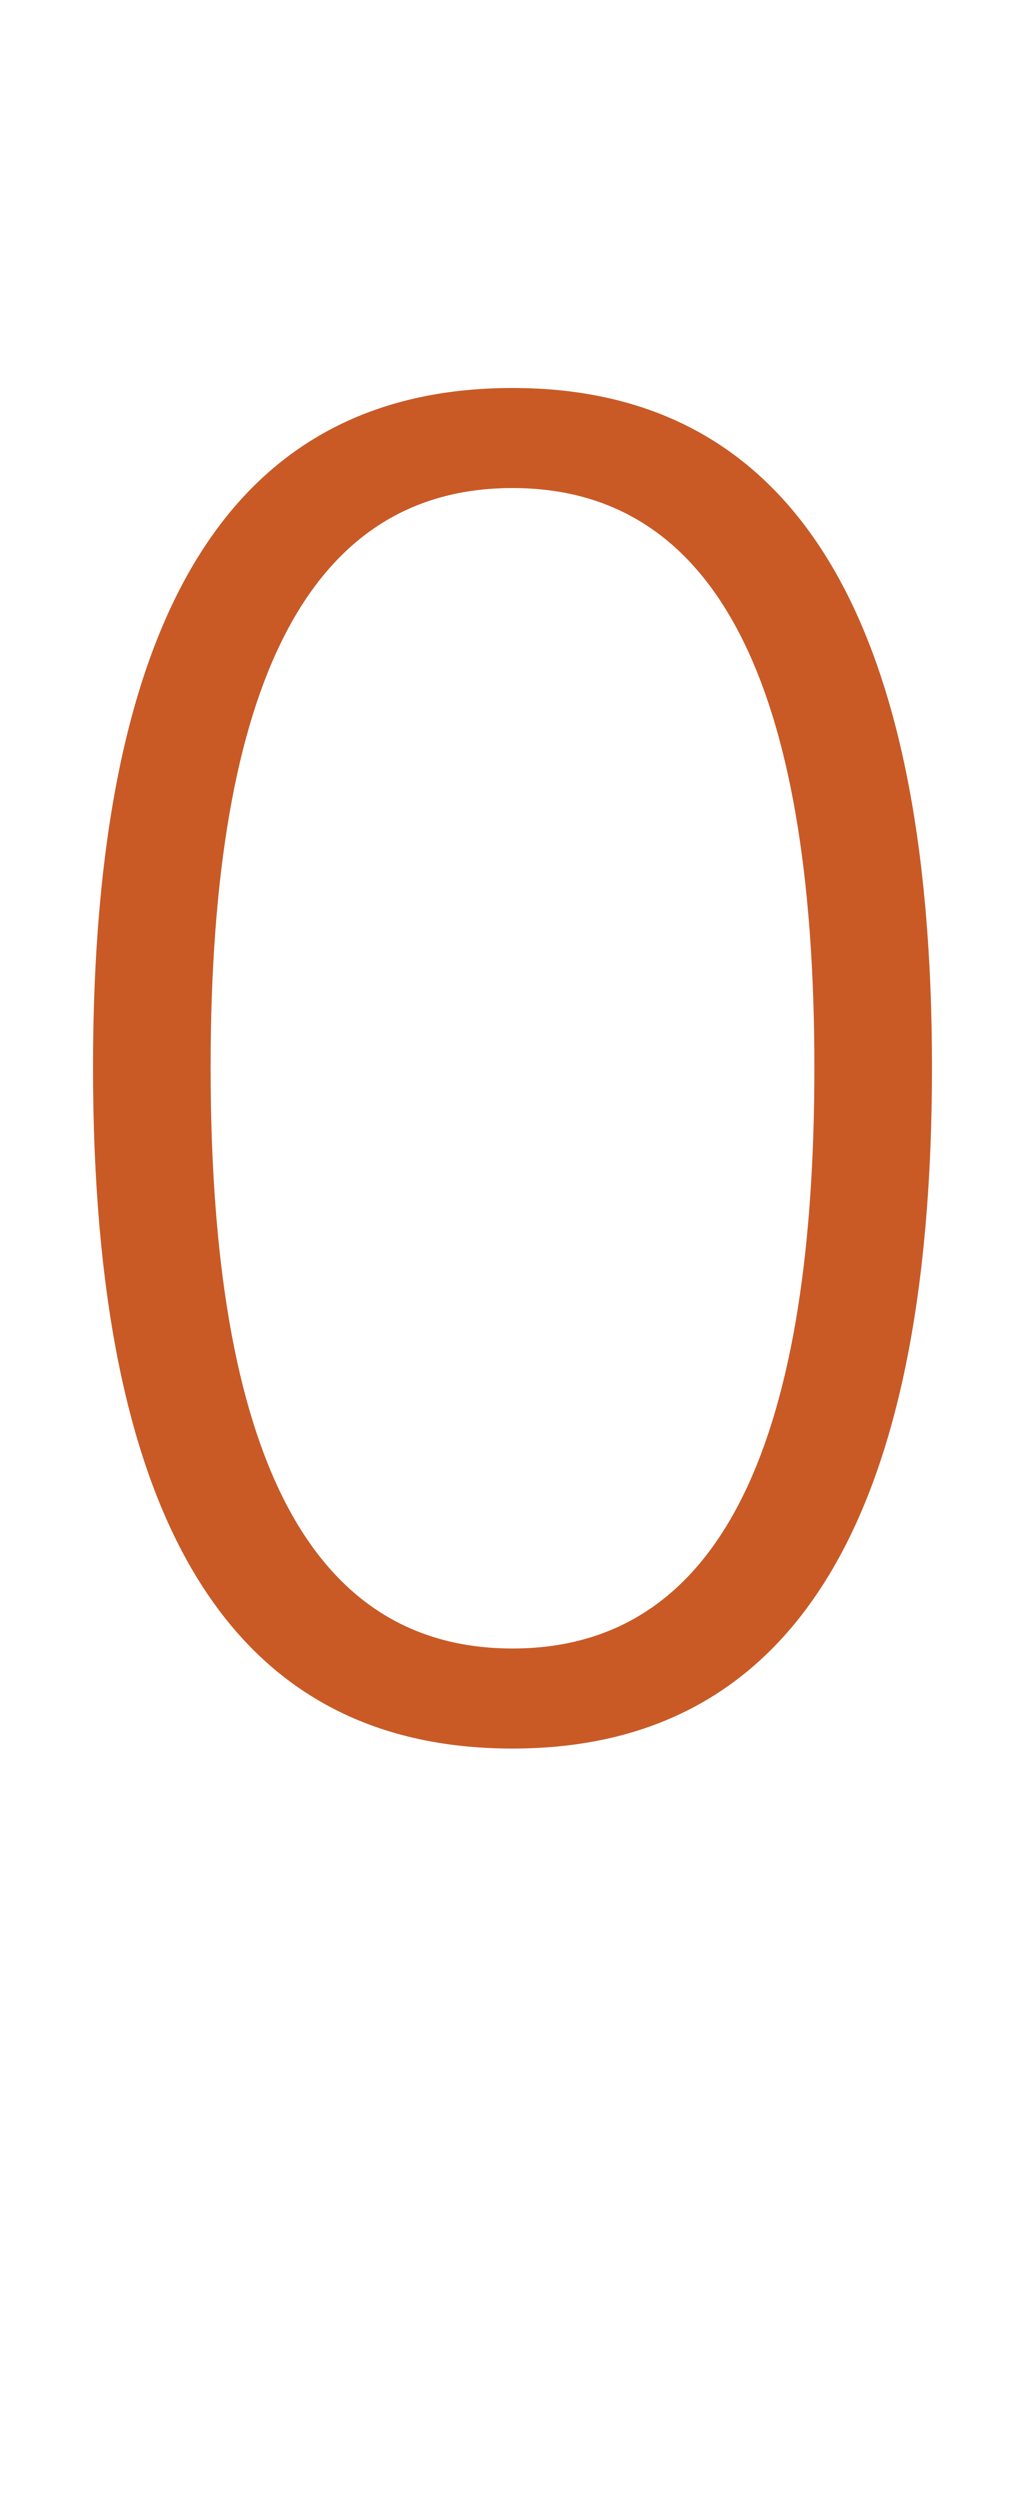<?xml version="1.0" standalone="no"?><!DOCTYPE svg PUBLIC "-//W3C//DTD SVG 1.1//EN" "http://www.w3.org/Graphics/SVG/1.1/DTD/svg11.dtd"><svg xmlns="http://www.w3.org/2000/svg" version="1.1" width="58.4px" height="142.4px" viewBox="0 -1 58.4 142.4" style="top:-1px"><desc>O</desc><defs/><g id="Polygon101955"><path d="m29.2 98.6c-16 0-23.9-12.9-23.9-38.8c0-25.8 7.9-38.7 23.9-38.7c15.9 0 23.9 12.9 23.9 38.7c0 25.9-8 38.8-23.9 38.8zm0-71.8c-11.5 0-17.2 11-17.2 33c0 22.1 5.7 33.1 17.2 33.1c11.5 0 17.2-11 17.2-33.1c0-22-5.7-33-17.2-33z" stroke="none" fill="#c95a26"/></g></svg>